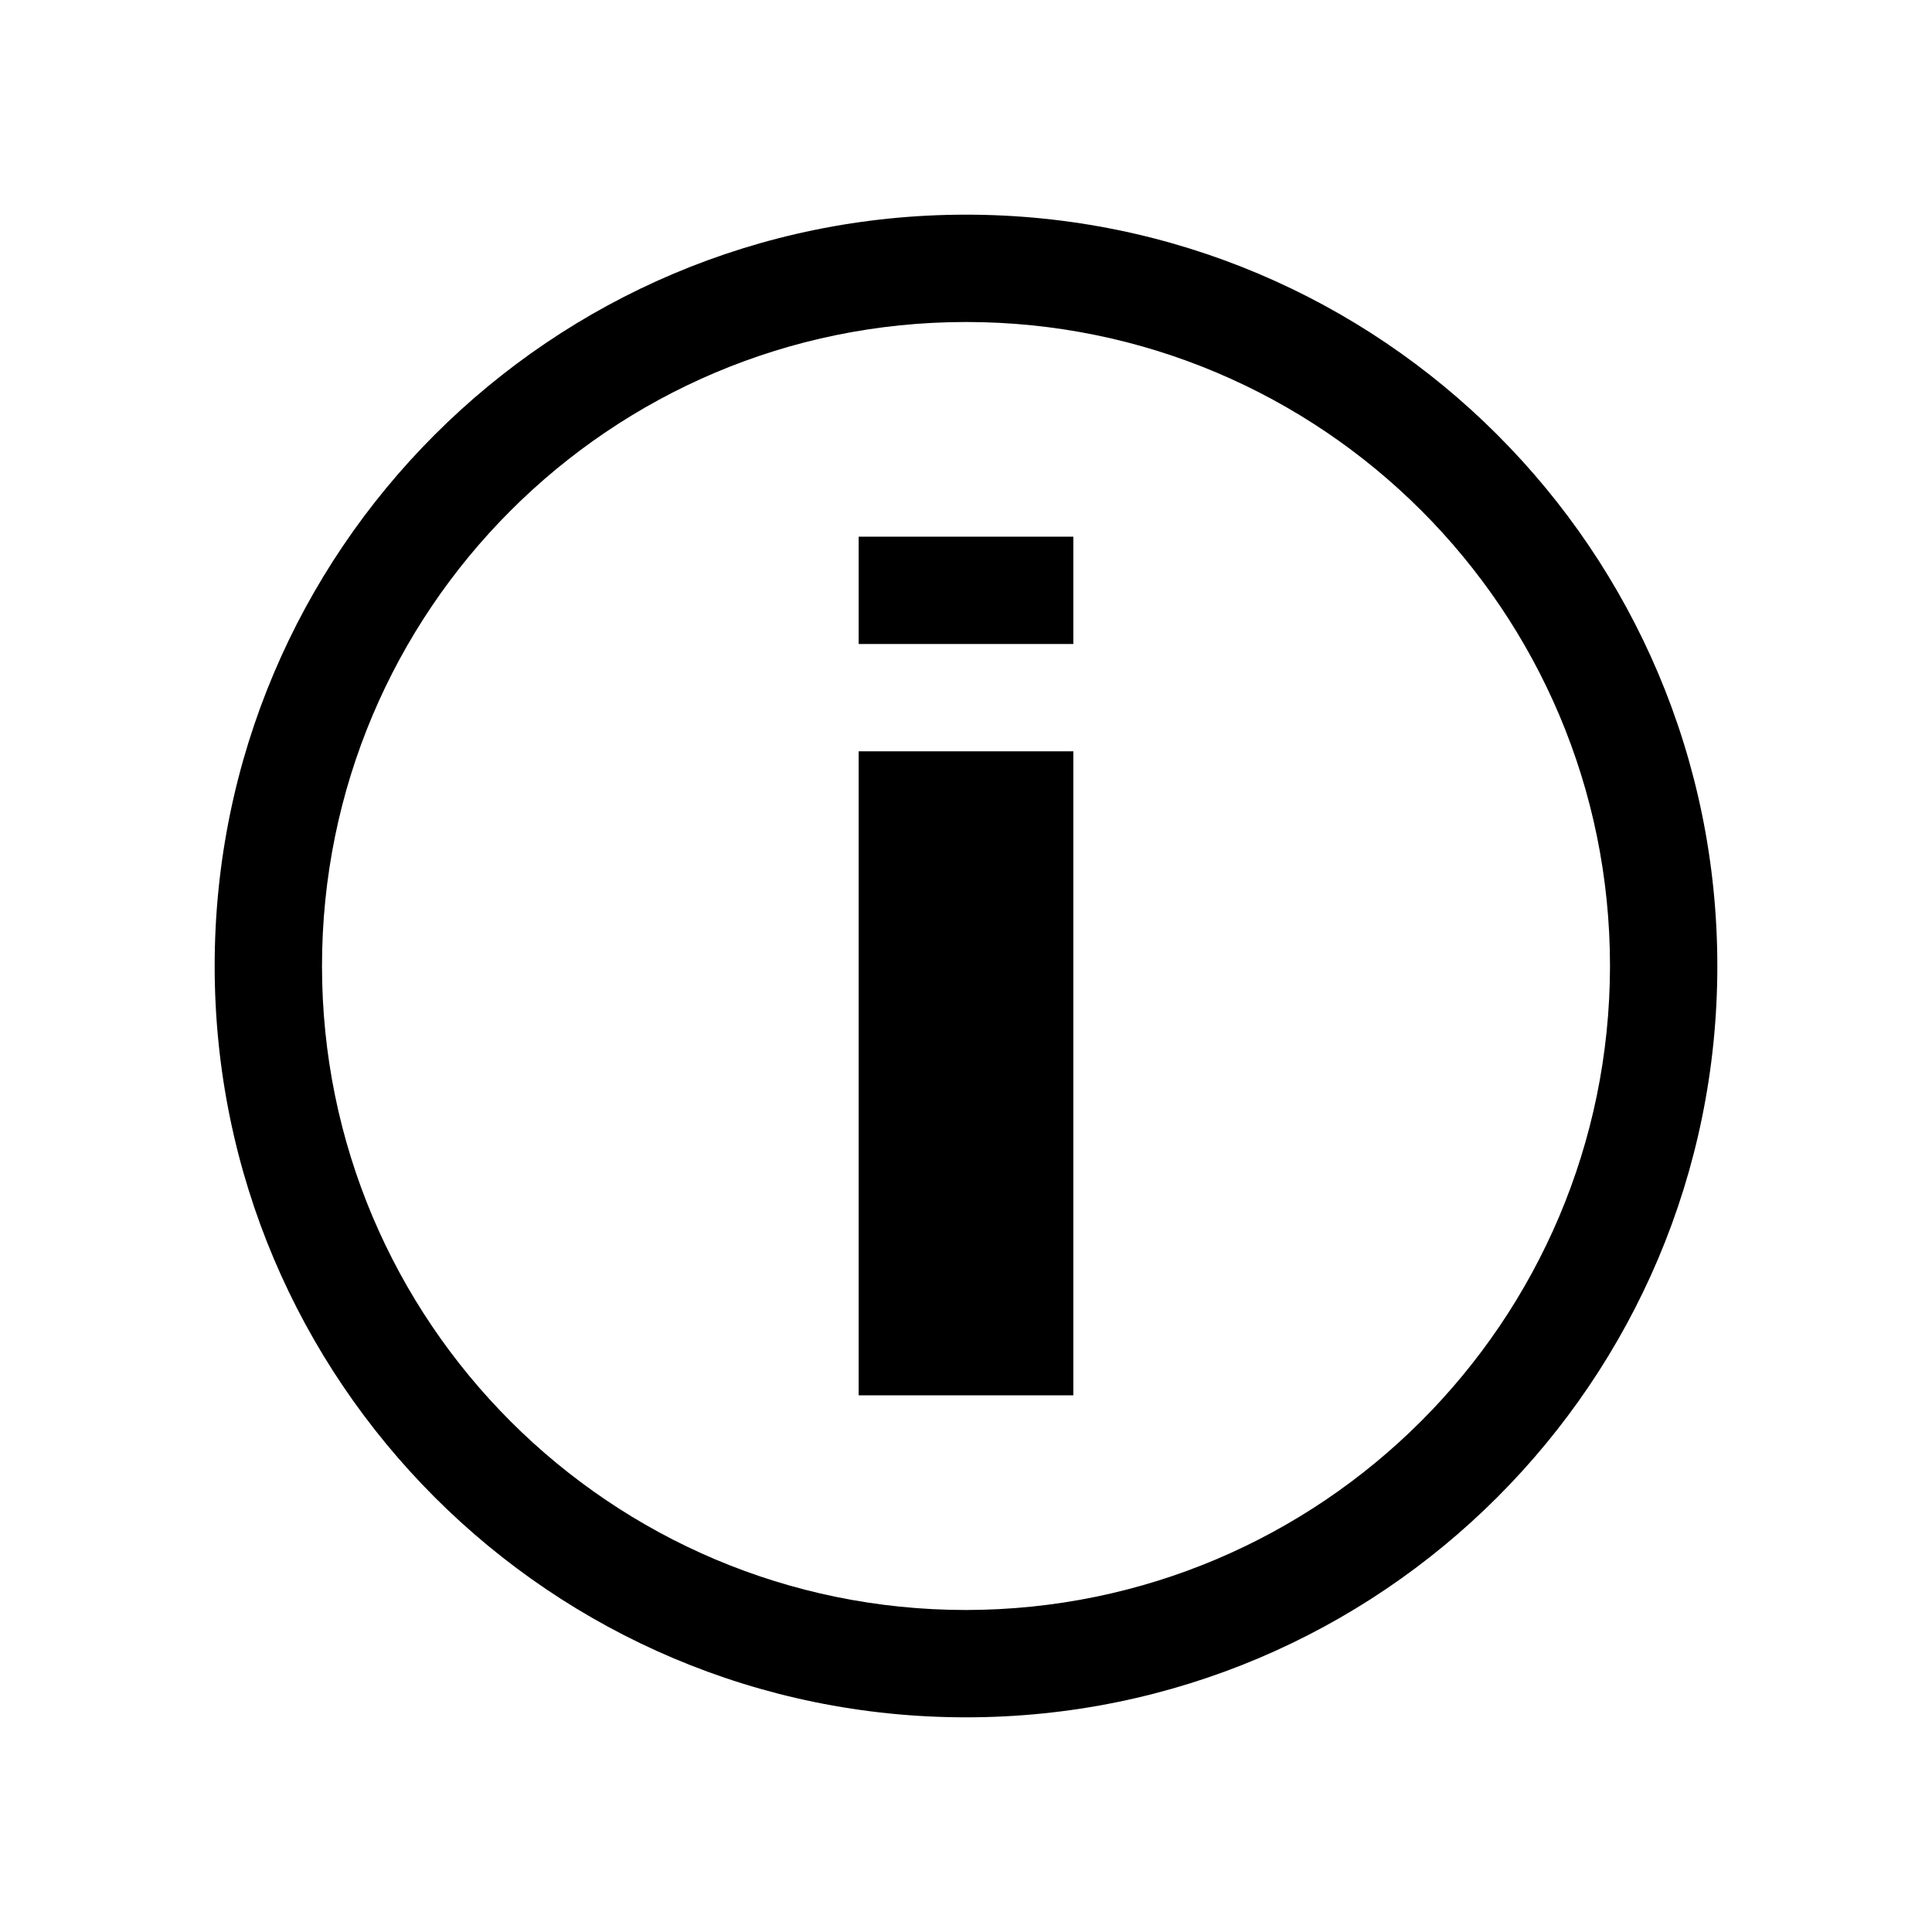 <?xml version="1.0" encoding="UTF-8"?>
<svg width="18px" height="18px" viewBox="0 0 18 18" version="1.1" xmlns="http://www.w3.org/2000/svg" xmlns:xlink="http://www.w3.org/1999/xlink">
    <!-- Generator: Sketch 52.3 (67297) - http://www.bohemiancoding.com/sketch -->
    <title>iconografia/18/info-18</title>
    <desc>Created with Sketch.</desc>
    <g id="iconografia/18/info-18" stroke="none" stroke-width="1" fill="none" fill-rule="evenodd">
        <path d="M9,2 C5.134,2 2,5.134 2,9 C2,12.866 5.134,16 9,16 C12.866,16 16,12.866 16,9 C16,5.134 12.866,2 9,2 Z M9,15 C5.686,15 3,12.314 3,9 C3,5.686 5.686,3 9,3 C12.314,3 15,5.686 15,9 C14.996,12.312 12.312,14.996 9,15 Z M8,7 L10,7 L10,13 L8,13 L8,7 Z M8,5 L10,5 L10,6 L8,6 L8,5 Z" id="Shape" fill="#000000" fill-rule="nonzero"></path>
    </g>
</svg>